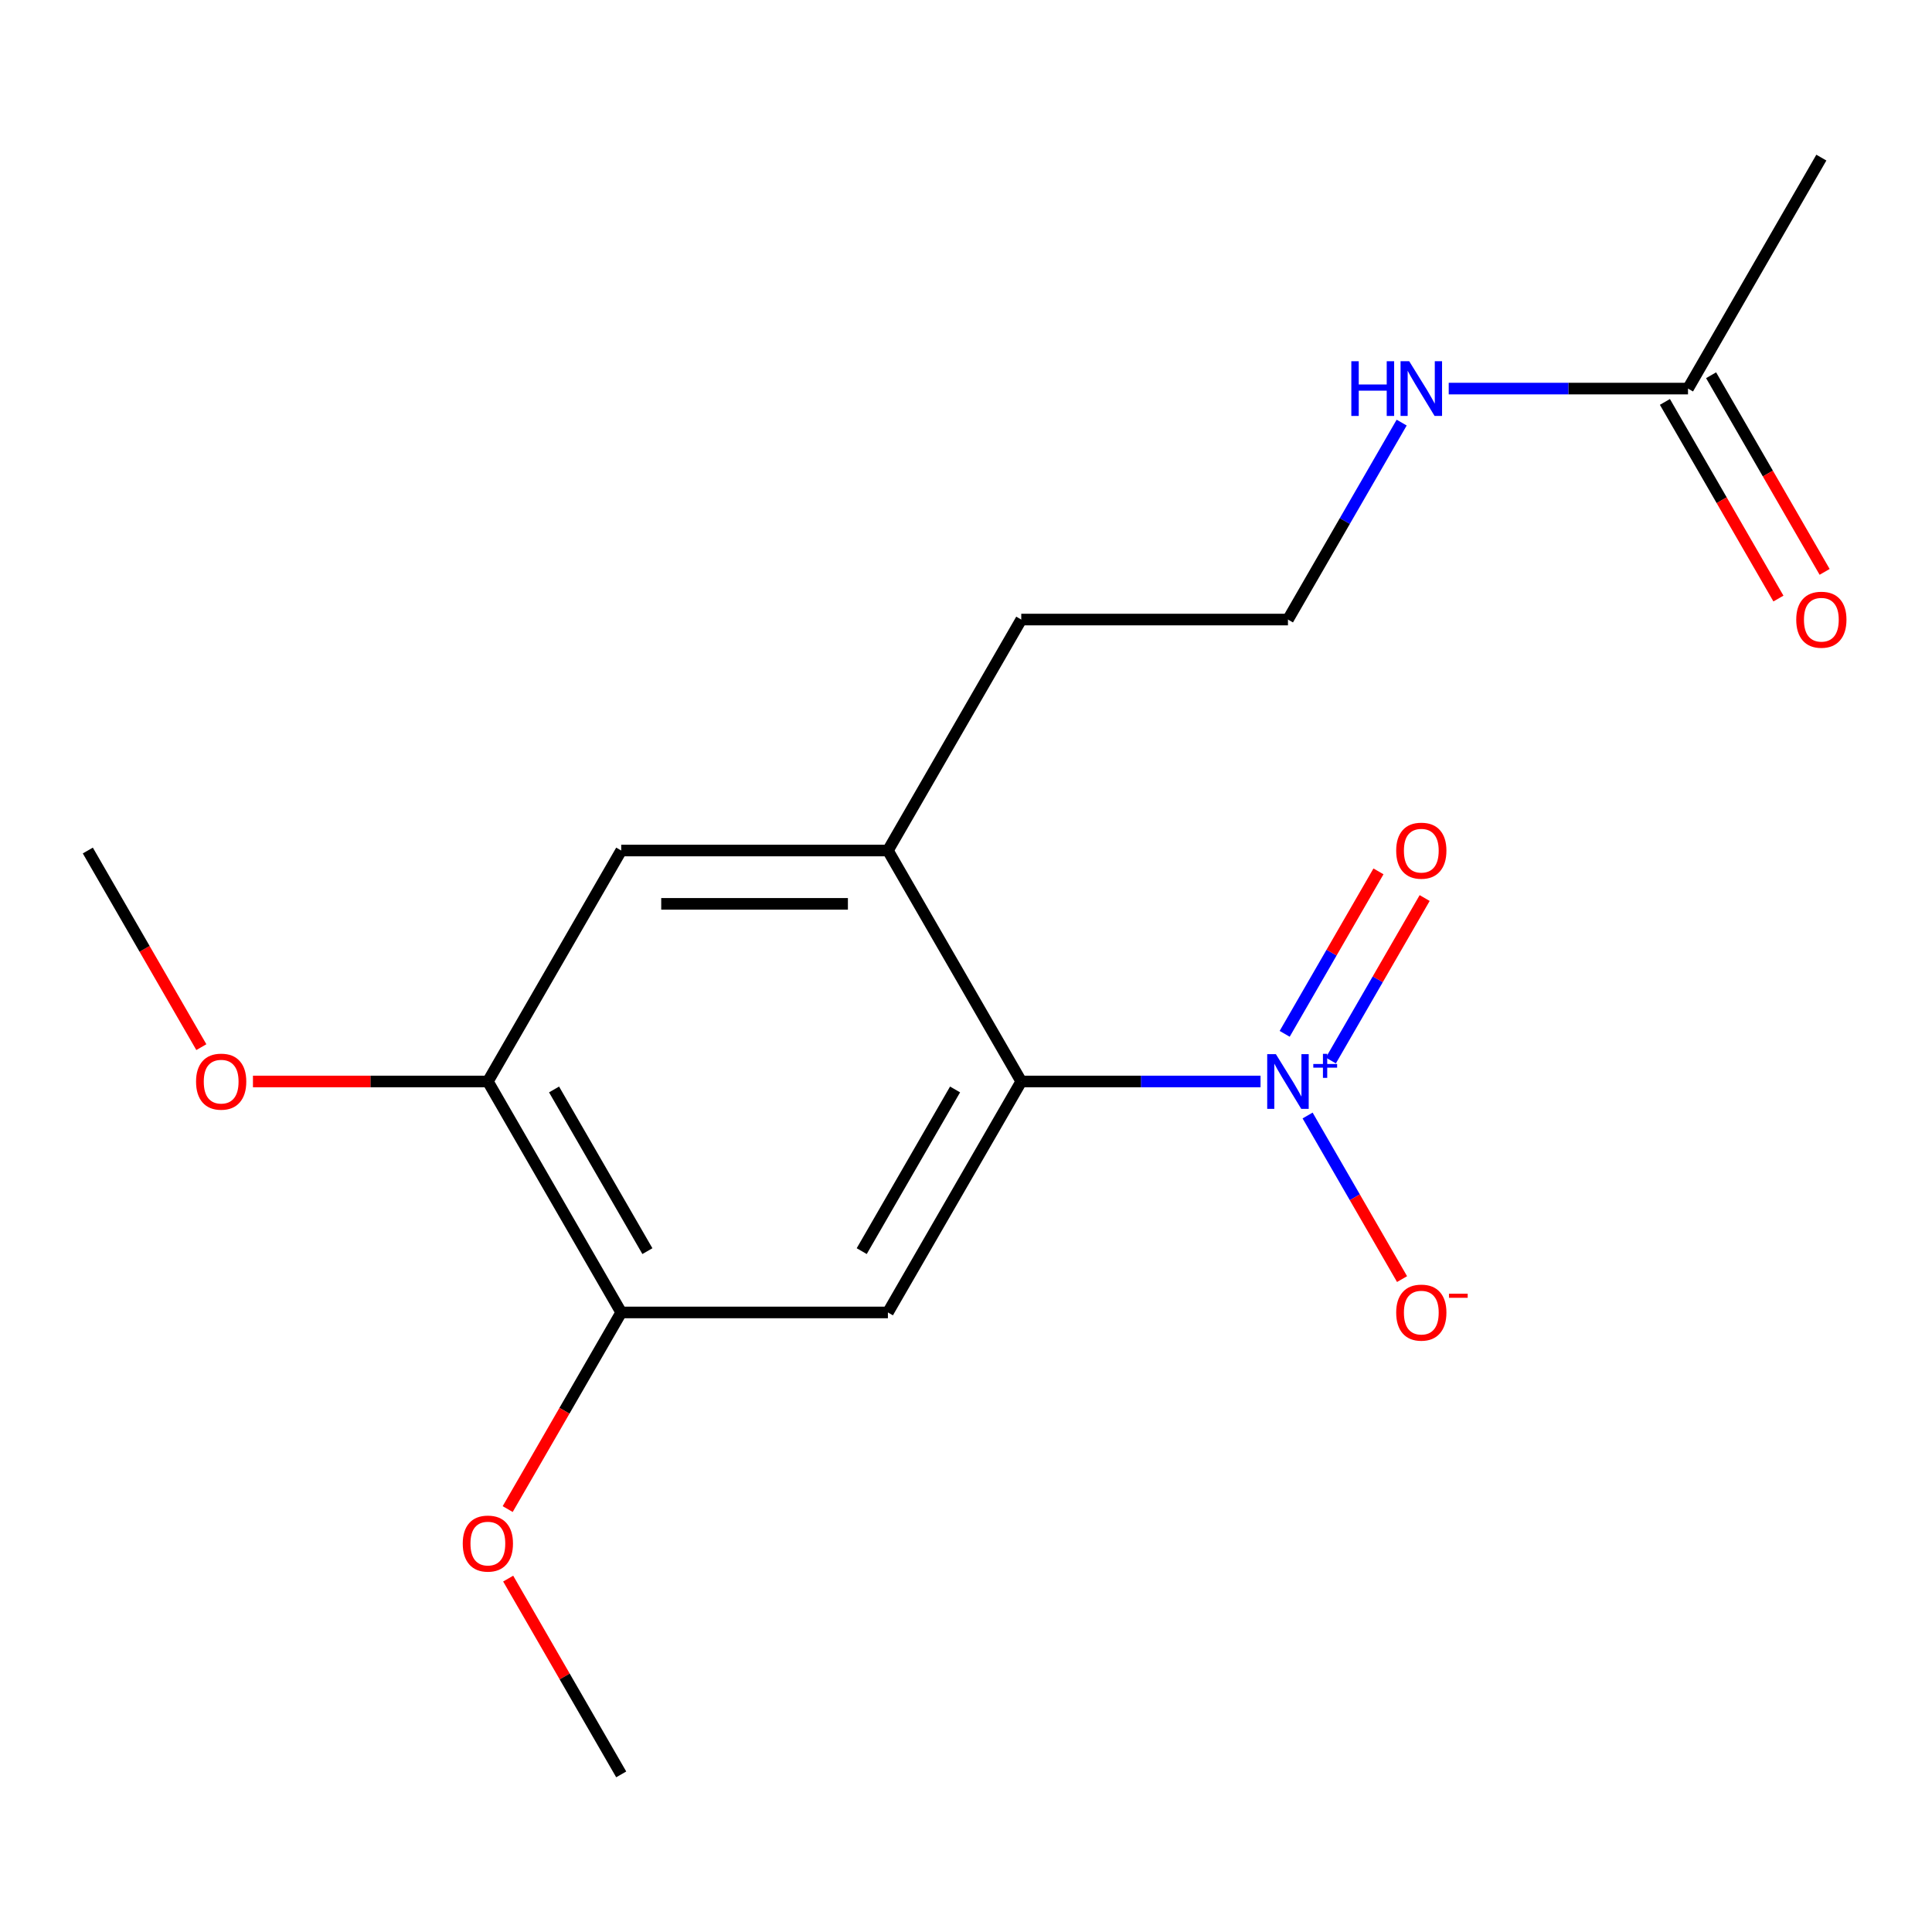 <?xml version='1.0' encoding='iso-8859-1'?>
<svg version='1.1' baseProfile='full'
              xmlns='http://www.w3.org/2000/svg'
                      xmlns:rdkit='http://www.rdkit.org/xml'
                      xmlns:xlink='http://www.w3.org/1999/xlink'
                  xml:space='preserve'
width='1000px' height='1000px' viewBox='0 0 1000 1000'>
<!-- END OF HEADER -->
<rect style='opacity:1.0;fill:#FFFFFF;stroke:none' width='1000' height='1000' x='0' y='0'> </rect>
<path class='bond-0' d='M 652.454,559.774 L 590.528,559.774' style='fill:none;fill-rule:evenodd;stroke:#0000FF;stroke-width:6px;stroke-linecap:butt;stroke-linejoin:miter;stroke-opacity:1' />
<path class='bond-0' d='M 590.528,559.774 L 528.602,559.774' style='fill:none;fill-rule:evenodd;stroke:#000000;stroke-width:6px;stroke-linecap:butt;stroke-linejoin:miter;stroke-opacity:1' />
<path class='bond-6' d='M 676.812,577.385 L 701.256,619.722' style='fill:none;fill-rule:evenodd;stroke:#0000FF;stroke-width:6px;stroke-linecap:butt;stroke-linejoin:miter;stroke-opacity:1' />
<path class='bond-6' d='M 701.256,619.722 L 725.699,662.059' style='fill:none;fill-rule:evenodd;stroke:#FF0000;stroke-width:6px;stroke-linecap:butt;stroke-linejoin:miter;stroke-opacity:1' />
<path class='bond-7' d='M 688.853,548.916 L 713.128,506.871' style='fill:none;fill-rule:evenodd;stroke:#0000FF;stroke-width:6px;stroke-linecap:butt;stroke-linejoin:miter;stroke-opacity:1' />
<path class='bond-7' d='M 713.128,506.871 L 737.403,464.826' style='fill:none;fill-rule:evenodd;stroke:#FF0000;stroke-width:6px;stroke-linecap:butt;stroke-linejoin:miter;stroke-opacity:1' />
<path class='bond-7' d='M 664.944,535.112 L 689.218,493.067' style='fill:none;fill-rule:evenodd;stroke:#0000FF;stroke-width:6px;stroke-linecap:butt;stroke-linejoin:miter;stroke-opacity:1' />
<path class='bond-7' d='M 689.218,493.067 L 713.493,451.022' style='fill:none;fill-rule:evenodd;stroke:#FF0000;stroke-width:6px;stroke-linecap:butt;stroke-linejoin:miter;stroke-opacity:1' />
<path class='bond-1' d='M 528.602,559.774 L 459.581,679.322' style='fill:none;fill-rule:evenodd;stroke:#000000;stroke-width:6px;stroke-linecap:butt;stroke-linejoin:miter;stroke-opacity:1' />
<path class='bond-1' d='M 494.34,563.902 L 446.025,647.586' style='fill:none;fill-rule:evenodd;stroke:#000000;stroke-width:6px;stroke-linecap:butt;stroke-linejoin:miter;stroke-opacity:1' />
<path class='bond-2' d='M 528.602,559.774 L 459.581,440.226' style='fill:none;fill-rule:evenodd;stroke:#000000;stroke-width:6px;stroke-linecap:butt;stroke-linejoin:miter;stroke-opacity:1' />
<path class='bond-3' d='M 459.581,679.322 L 321.539,679.322' style='fill:none;fill-rule:evenodd;stroke:#000000;stroke-width:6px;stroke-linecap:butt;stroke-linejoin:miter;stroke-opacity:1' />
<path class='bond-4' d='M 459.581,440.226 L 321.539,440.226' style='fill:none;fill-rule:evenodd;stroke:#000000;stroke-width:6px;stroke-linecap:butt;stroke-linejoin:miter;stroke-opacity:1' />
<path class='bond-4' d='M 438.875,467.834 L 342.245,467.834' style='fill:none;fill-rule:evenodd;stroke:#000000;stroke-width:6px;stroke-linecap:butt;stroke-linejoin:miter;stroke-opacity:1' />
<path class='bond-14' d='M 459.581,440.226 L 528.602,320.678' style='fill:none;fill-rule:evenodd;stroke:#000000;stroke-width:6px;stroke-linecap:butt;stroke-linejoin:miter;stroke-opacity:1' />
<path class='bond-11' d='M 321.539,679.322 L 292.159,730.211' style='fill:none;fill-rule:evenodd;stroke:#000000;stroke-width:6px;stroke-linecap:butt;stroke-linejoin:miter;stroke-opacity:1' />
<path class='bond-11' d='M 292.159,730.211 L 262.778,781.099' style='fill:none;fill-rule:evenodd;stroke:#FF0000;stroke-width:6px;stroke-linecap:butt;stroke-linejoin:miter;stroke-opacity:1' />
<path class='bond-18' d='M 321.539,679.322 L 252.518,559.774' style='fill:none;fill-rule:evenodd;stroke:#000000;stroke-width:6px;stroke-linecap:butt;stroke-linejoin:miter;stroke-opacity:1' />
<path class='bond-18' d='M 335.096,647.586 L 286.781,563.902' style='fill:none;fill-rule:evenodd;stroke:#000000;stroke-width:6px;stroke-linecap:butt;stroke-linejoin:miter;stroke-opacity:1' />
<path class='bond-5' d='M 321.539,440.226 L 252.518,559.774' style='fill:none;fill-rule:evenodd;stroke:#000000;stroke-width:6px;stroke-linecap:butt;stroke-linejoin:miter;stroke-opacity:1' />
<path class='bond-12' d='M 252.518,559.774 L 191.722,559.774' style='fill:none;fill-rule:evenodd;stroke:#000000;stroke-width:6px;stroke-linecap:butt;stroke-linejoin:miter;stroke-opacity:1' />
<path class='bond-12' d='M 191.722,559.774 L 130.927,559.774' style='fill:none;fill-rule:evenodd;stroke:#FF0000;stroke-width:6px;stroke-linecap:butt;stroke-linejoin:miter;stroke-opacity:1' />
<path class='bond-8' d='M 873.708,201.13 L 811.783,201.13' style='fill:none;fill-rule:evenodd;stroke:#000000;stroke-width:6px;stroke-linecap:butt;stroke-linejoin:miter;stroke-opacity:1' />
<path class='bond-8' d='M 811.783,201.13 L 749.857,201.13' style='fill:none;fill-rule:evenodd;stroke:#0000FF;stroke-width:6px;stroke-linecap:butt;stroke-linejoin:miter;stroke-opacity:1' />
<path class='bond-9' d='M 861.753,208.032 L 891.134,258.92' style='fill:none;fill-rule:evenodd;stroke:#000000;stroke-width:6px;stroke-linecap:butt;stroke-linejoin:miter;stroke-opacity:1' />
<path class='bond-9' d='M 891.134,258.92 L 920.514,309.809' style='fill:none;fill-rule:evenodd;stroke:#FF0000;stroke-width:6px;stroke-linecap:butt;stroke-linejoin:miter;stroke-opacity:1' />
<path class='bond-9' d='M 885.663,194.228 L 915.043,245.116' style='fill:none;fill-rule:evenodd;stroke:#000000;stroke-width:6px;stroke-linecap:butt;stroke-linejoin:miter;stroke-opacity:1' />
<path class='bond-9' d='M 915.043,245.116 L 944.424,296.005' style='fill:none;fill-rule:evenodd;stroke:#FF0000;stroke-width:6px;stroke-linecap:butt;stroke-linejoin:miter;stroke-opacity:1' />
<path class='bond-15' d='M 873.708,201.13 L 942.729,81.582' style='fill:none;fill-rule:evenodd;stroke:#000000;stroke-width:6px;stroke-linecap:butt;stroke-linejoin:miter;stroke-opacity:1' />
<path class='bond-10' d='M 725.498,218.741 L 696.071,269.709' style='fill:none;fill-rule:evenodd;stroke:#0000FF;stroke-width:6px;stroke-linecap:butt;stroke-linejoin:miter;stroke-opacity:1' />
<path class='bond-10' d='M 696.071,269.709 L 666.645,320.678' style='fill:none;fill-rule:evenodd;stroke:#000000;stroke-width:6px;stroke-linecap:butt;stroke-linejoin:miter;stroke-opacity:1' />
<path class='bond-16' d='M 263.032,817.081 L 292.286,867.75' style='fill:none;fill-rule:evenodd;stroke:#FF0000;stroke-width:6px;stroke-linecap:butt;stroke-linejoin:miter;stroke-opacity:1' />
<path class='bond-16' d='M 292.286,867.75 L 321.539,918.418' style='fill:none;fill-rule:evenodd;stroke:#000000;stroke-width:6px;stroke-linecap:butt;stroke-linejoin:miter;stroke-opacity:1' />
<path class='bond-17' d='M 104.216,542.003 L 74.835,491.114' style='fill:none;fill-rule:evenodd;stroke:#FF0000;stroke-width:6px;stroke-linecap:butt;stroke-linejoin:miter;stroke-opacity:1' />
<path class='bond-17' d='M 74.835,491.114 L 45.455,440.226' style='fill:none;fill-rule:evenodd;stroke:#000000;stroke-width:6px;stroke-linecap:butt;stroke-linejoin:miter;stroke-opacity:1' />
<path class='bond-13' d='M 666.645,320.678 L 528.602,320.678' style='fill:none;fill-rule:evenodd;stroke:#000000;stroke-width:6px;stroke-linecap:butt;stroke-linejoin:miter;stroke-opacity:1' />
<path  class='atom-0' d='M 660.385 545.614
L 669.665 560.614
Q 670.585 562.094, 672.065 564.774
Q 673.545 567.454, 673.625 567.614
L 673.625 545.614
L 677.385 545.614
L 677.385 573.934
L 673.505 573.934
L 663.545 557.534
Q 662.385 555.614, 661.145 553.414
Q 659.945 551.214, 659.585 550.534
L 659.585 573.934
L 655.905 573.934
L 655.905 545.614
L 660.385 545.614
' fill='#0000FF'/>
<path  class='atom-0' d='M 679.761 550.719
L 684.75 550.719
L 684.75 545.465
L 686.968 545.465
L 686.968 550.719
L 692.09 550.719
L 692.09 552.62
L 686.968 552.62
L 686.968 557.9
L 684.75 557.9
L 684.75 552.62
L 679.761 552.62
L 679.761 550.719
' fill='#0000FF'/>
<path  class='atom-7' d='M 722.666 679.402
Q 722.666 672.602, 726.026 668.802
Q 729.386 665.002, 735.666 665.002
Q 741.946 665.002, 745.306 668.802
Q 748.666 672.602, 748.666 679.402
Q 748.666 686.282, 745.266 690.202
Q 741.866 694.082, 735.666 694.082
Q 729.426 694.082, 726.026 690.202
Q 722.666 686.322, 722.666 679.402
M 735.666 690.882
Q 739.986 690.882, 742.306 688.002
Q 744.666 685.082, 744.666 679.402
Q 744.666 673.842, 742.306 671.042
Q 739.986 668.202, 735.666 668.202
Q 731.346 668.202, 728.986 671.002
Q 726.666 673.802, 726.666 679.402
Q 726.666 685.122, 728.986 688.002
Q 731.346 690.882, 735.666 690.882
' fill='#FF0000'/>
<path  class='atom-7' d='M 749.986 669.625
L 759.675 669.625
L 759.675 671.737
L 749.986 671.737
L 749.986 669.625
' fill='#FF0000'/>
<path  class='atom-8' d='M 722.666 440.306
Q 722.666 433.506, 726.026 429.706
Q 729.386 425.906, 735.666 425.906
Q 741.946 425.906, 745.306 429.706
Q 748.666 433.506, 748.666 440.306
Q 748.666 447.186, 745.266 451.106
Q 741.866 454.986, 735.666 454.986
Q 729.426 454.986, 726.026 451.106
Q 722.666 447.226, 722.666 440.306
M 735.666 451.786
Q 739.986 451.786, 742.306 448.906
Q 744.666 445.986, 744.666 440.306
Q 744.666 434.746, 742.306 431.946
Q 739.986 429.106, 735.666 429.106
Q 731.346 429.106, 728.986 431.906
Q 726.666 434.706, 726.666 440.306
Q 726.666 446.026, 728.986 448.906
Q 731.346 451.786, 735.666 451.786
' fill='#FF0000'/>
<path  class='atom-10' d='M 929.729 320.758
Q 929.729 313.958, 933.089 310.158
Q 936.449 306.358, 942.729 306.358
Q 949.009 306.358, 952.369 310.158
Q 955.729 313.958, 955.729 320.758
Q 955.729 327.638, 952.329 331.558
Q 948.929 335.438, 942.729 335.438
Q 936.489 335.438, 933.089 331.558
Q 929.729 327.678, 929.729 320.758
M 942.729 332.238
Q 947.049 332.238, 949.369 329.358
Q 951.729 326.438, 951.729 320.758
Q 951.729 315.198, 949.369 312.398
Q 947.049 309.558, 942.729 309.558
Q 938.409 309.558, 936.049 312.358
Q 933.729 315.158, 933.729 320.758
Q 933.729 326.478, 936.049 329.358
Q 938.409 332.238, 942.729 332.238
' fill='#FF0000'/>
<path  class='atom-11' d='M 699.446 186.97
L 703.286 186.97
L 703.286 199.01
L 717.766 199.01
L 717.766 186.97
L 721.606 186.97
L 721.606 215.29
L 717.766 215.29
L 717.766 202.21
L 703.286 202.21
L 703.286 215.29
L 699.446 215.29
L 699.446 186.97
' fill='#0000FF'/>
<path  class='atom-11' d='M 729.406 186.97
L 738.686 201.97
Q 739.606 203.45, 741.086 206.13
Q 742.566 208.81, 742.646 208.97
L 742.646 186.97
L 746.406 186.97
L 746.406 215.29
L 742.526 215.29
L 732.566 198.89
Q 731.406 196.97, 730.166 194.77
Q 728.966 192.57, 728.606 191.89
L 728.606 215.29
L 724.926 215.29
L 724.926 186.97
L 729.406 186.97
' fill='#0000FF'/>
<path  class='atom-12' d='M 239.518 798.95
Q 239.518 792.15, 242.878 788.35
Q 246.238 784.55, 252.518 784.55
Q 258.798 784.55, 262.158 788.35
Q 265.518 792.15, 265.518 798.95
Q 265.518 805.83, 262.118 809.75
Q 258.718 813.63, 252.518 813.63
Q 246.278 813.63, 242.878 809.75
Q 239.518 805.87, 239.518 798.95
M 252.518 810.43
Q 256.838 810.43, 259.158 807.55
Q 261.518 804.63, 261.518 798.95
Q 261.518 793.39, 259.158 790.59
Q 256.838 787.75, 252.518 787.75
Q 248.198 787.75, 245.838 790.55
Q 243.518 793.35, 243.518 798.95
Q 243.518 804.67, 245.838 807.55
Q 248.198 810.43, 252.518 810.43
' fill='#FF0000'/>
<path  class='atom-13' d='M 101.476 559.854
Q 101.476 553.054, 104.836 549.254
Q 108.196 545.454, 114.476 545.454
Q 120.756 545.454, 124.116 549.254
Q 127.476 553.054, 127.476 559.854
Q 127.476 566.734, 124.076 570.654
Q 120.676 574.534, 114.476 574.534
Q 108.236 574.534, 104.836 570.654
Q 101.476 566.774, 101.476 559.854
M 114.476 571.334
Q 118.796 571.334, 121.116 568.454
Q 123.476 565.534, 123.476 559.854
Q 123.476 554.294, 121.116 551.494
Q 118.796 548.654, 114.476 548.654
Q 110.156 548.654, 107.796 551.454
Q 105.476 554.254, 105.476 559.854
Q 105.476 565.574, 107.796 568.454
Q 110.156 571.334, 114.476 571.334
' fill='#FF0000'/>
</svg>

